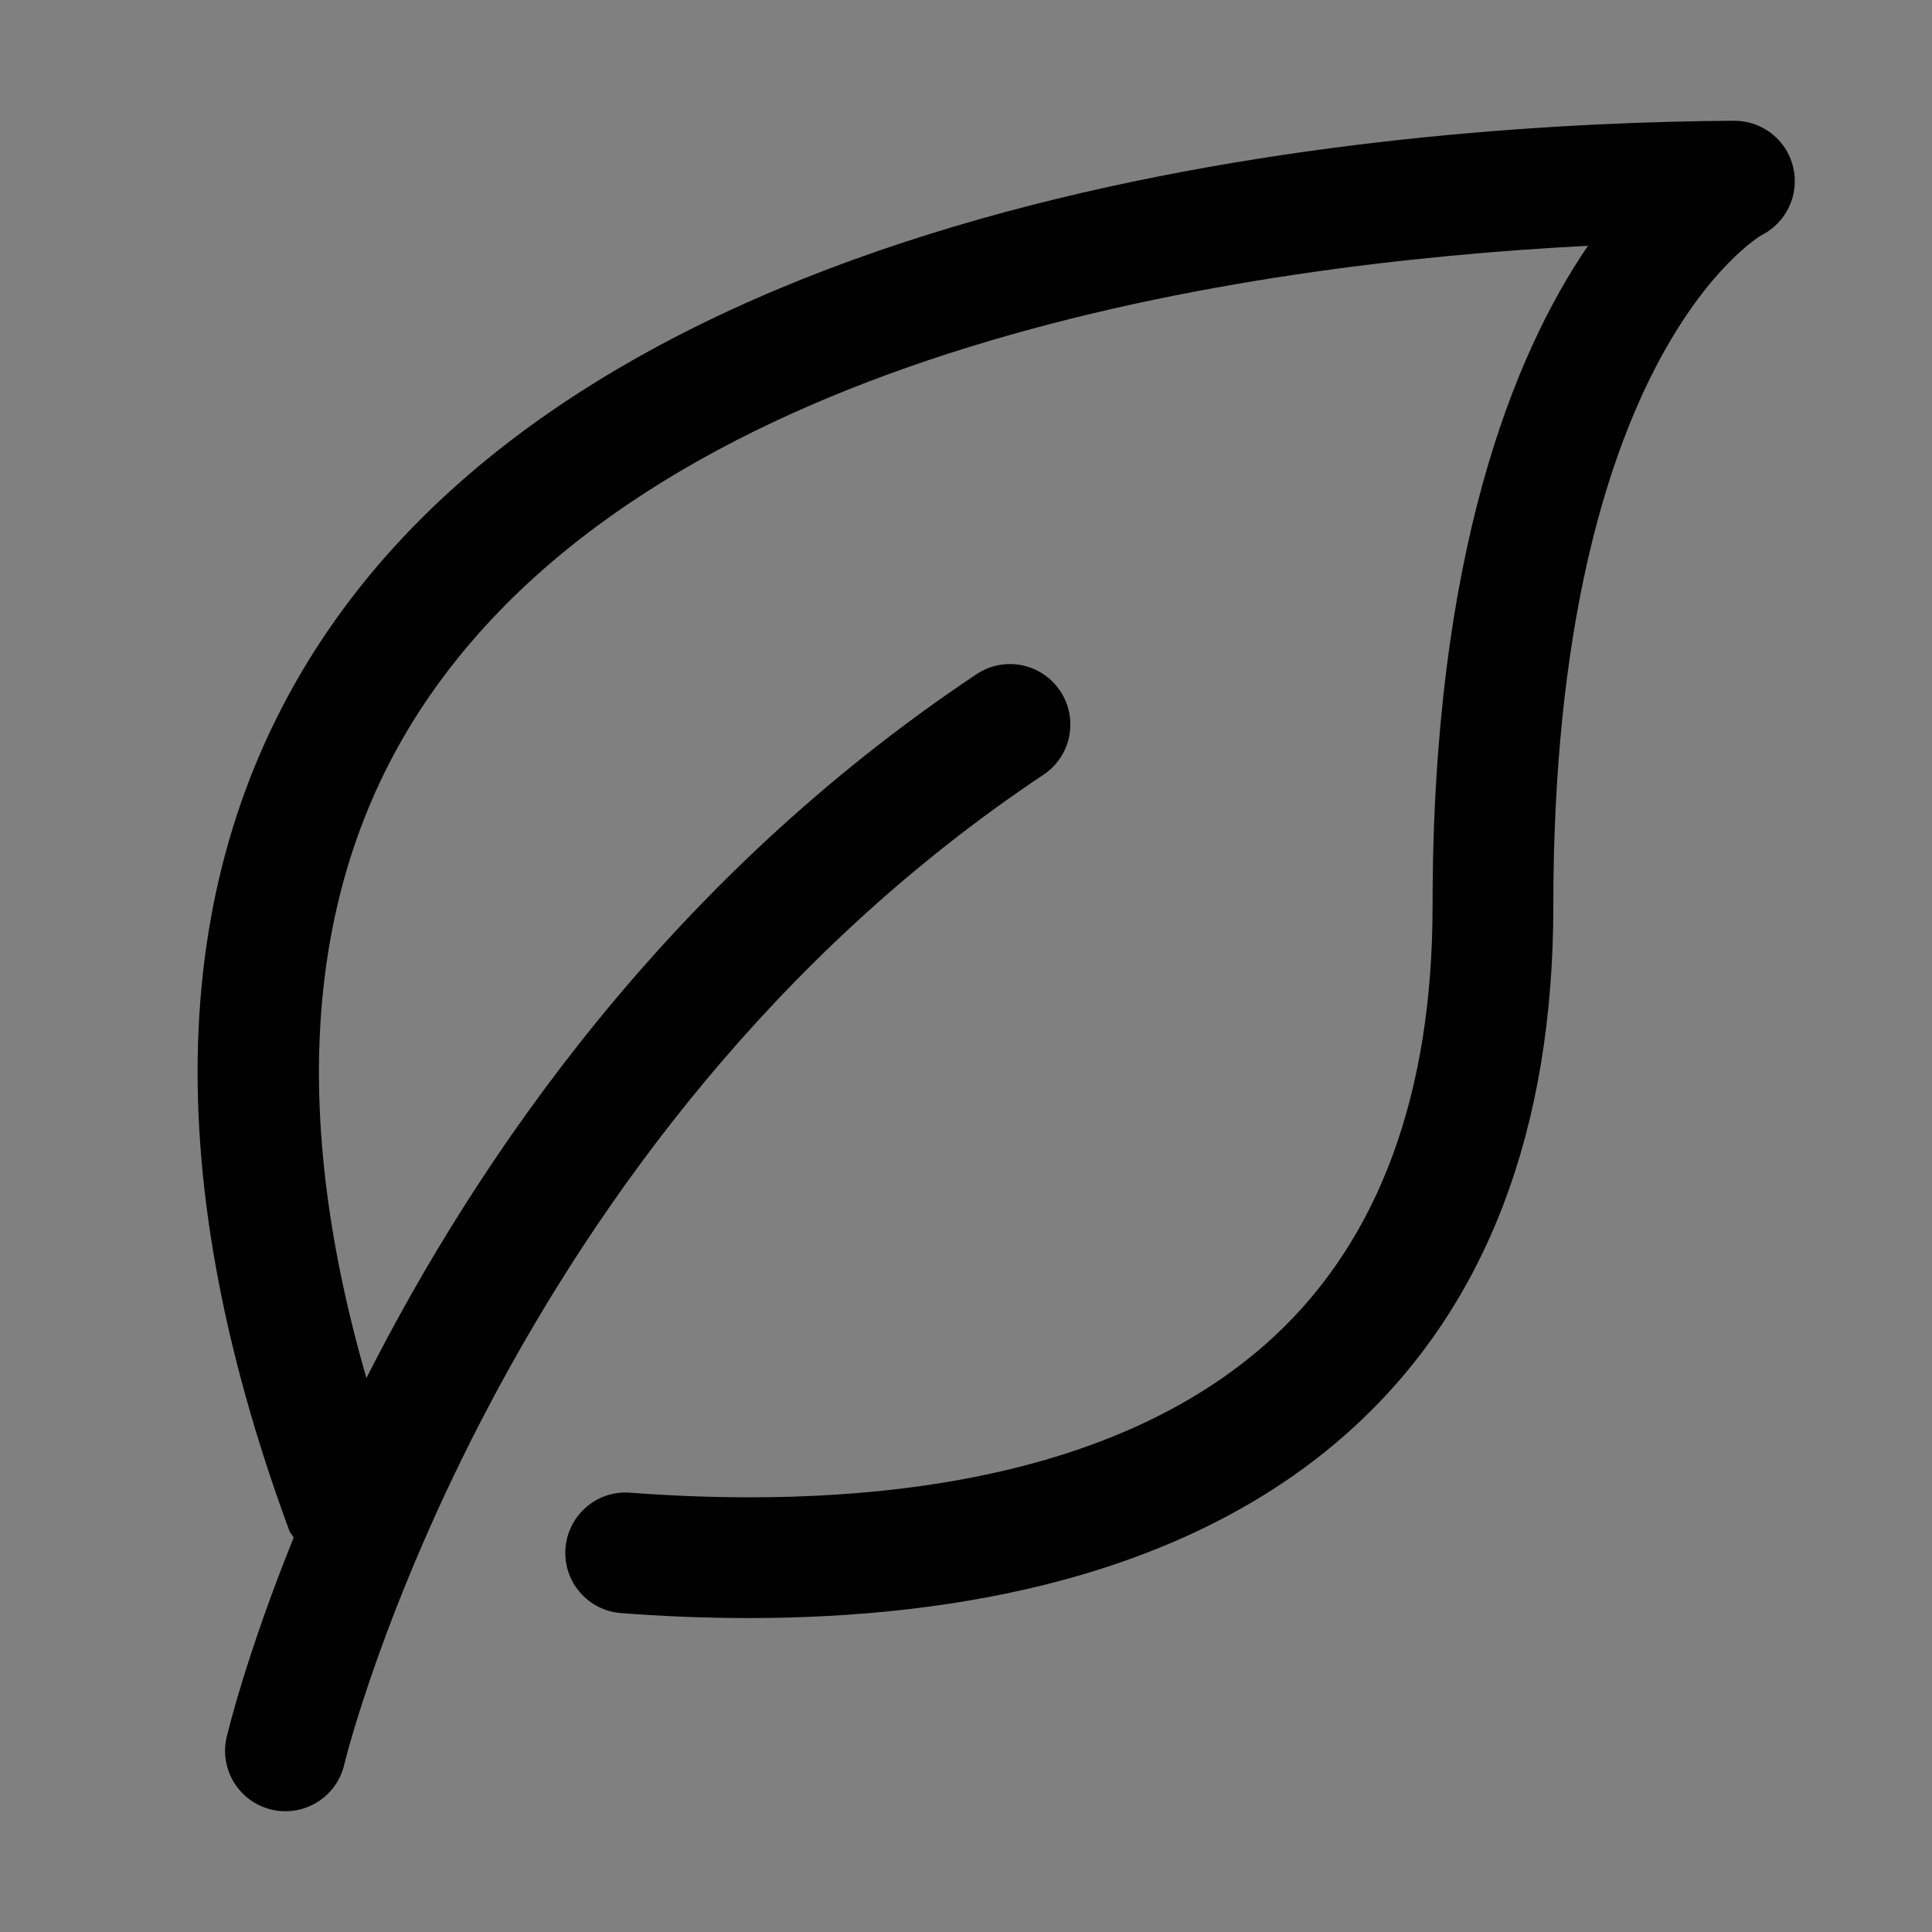<?xml version="1.0" ?><!DOCTYPE svg  PUBLIC '-//W3C//DTD SVG 1.1//EN'  'http://www.w3.org/Graphics/SVG/1.1/DTD/svg11.dtd'><svg enable-background="new 0 0 32 32" height="32px" id="Layer_1" version="1.1" viewBox="0 0 32 32" width="32px" xml:space="preserve" xmlns="http://www.w3.org/2000/svg" xmlns:xlink="http://www.w3.org/1999/xlink"><rect x="0" y="0" width="32" height="32" fill="#808080" stroke="none"/><g><polyline fill="none" points="   649,137.999 675,137.999 675,155.999 661,155.999  " stroke="#FFFFFF" stroke-linecap="round" stroke-linejoin="round" stroke-miterlimit="10" stroke-width="2"/><polyline fill="none" points="   653,155.999 649,155.999 649,141.999  " stroke="#FFFFFF" stroke-linecap="round" stroke-linejoin="round" stroke-miterlimit="10" stroke-width="2"/><polyline fill="none" points="   661,156 653,162 653,156  " stroke="#FFFFFF" stroke-linecap="round" stroke-linejoin="round" stroke-miterlimit="10" stroke-width="2"/></g><path d="M29.7,2.767C29.593,2.317,29.189,2,28.728,2c-0.002,0-0.004,0-0.006,0c-5.267,0.033-18.075,0.916-23.246,8.38  c-2.686,3.878-2.917,8.913-0.687,14.965c0.017,0.047,0.052,0.079,0.075,0.122C4.067,27.44,3.758,28.753,3.75,28.79  c-0.116,0.54,0.229,1.072,0.769,1.188C4.589,29.993,4.659,30,4.729,30c0.461,0,0.876-0.321,0.977-0.79  c0.021-0.102,2.569-10.373,11.577-16.378c0.46-0.306,0.584-0.927,0.277-1.387s-0.927-0.585-1.387-0.277  c-5.108,3.405-8.254,8.008-10.104,11.656c-1.324-4.578-0.977-8.377,1.052-11.305c3.993-5.764,13.464-7.154,19.181-7.448  C25.072,5.872,23.728,9.174,23.728,15c0,3.12-0.885,5.522-2.629,7.14c-2.796,2.591-7.338,2.834-10.66,2.584  c-0.552-0.045-1.031,0.371-1.073,0.922c-0.042,0.55,0.371,1.03,0.921,1.072c0.665,0.051,1.375,0.082,2.113,0.082  c3.382,0,7.327-0.663,10.058-3.194c2.17-2.011,3.27-4.906,3.27-8.605c0-9.099,3.43-11.096,3.447-11.105  C29.591,3.687,29.809,3.219,29.7,2.767z"/></svg>